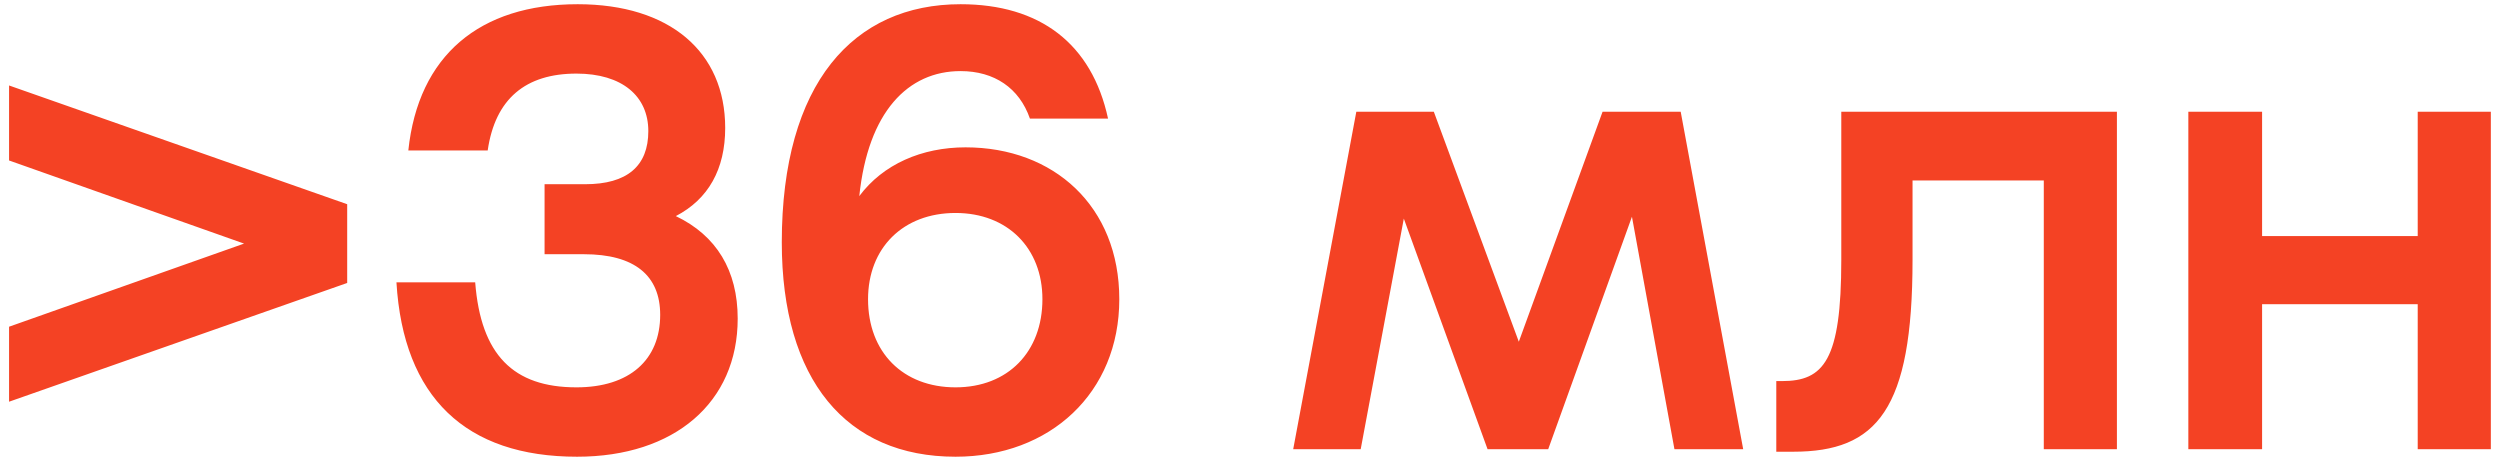 <svg width="256" height="47" viewBox="0 0 256 47" fill="none" xmlns="http://www.w3.org/2000/svg">
<path d="M35.552 28.976L0.928 41.136V33.456L24.992 24.944L0.928 16.432V8.752L35.552 20.912V28.976ZM59.092 46.768C47.7 46.768 41.3 40.688 40.596 28.912H48.66C49.236 36.336 52.563 39.664 59.028 39.664C64.468 39.664 67.603 36.848 67.603 32.24C67.603 28.208 64.98 26.032 59.795 26.032H55.764V18.864H59.923C64.212 18.864 66.388 17.008 66.388 13.424C66.388 9.84 63.7 7.536 59.028 7.536C53.843 7.536 50.708 10.096 49.94 15.408H41.812C42.836 5.68 49.108 0.432 59.156 0.432C68.564 0.432 74.26 5.296 74.26 13.104C74.26 17.328 72.531 20.4 69.204 22.128C73.364 24.112 75.54 27.696 75.54 32.624C75.54 41.2 69.076 46.768 59.092 46.768ZM97.847 46.768C86.647 46.768 80.055 38.896 80.055 24.816C80.055 8.496 87.415 0.432 98.359 0.432C106.488 0.432 111.8 4.464 113.464 12.144H105.464C104.376 9.008 101.816 7.28 98.359 7.28C92.984 7.28 88.888 11.44 87.992 20.08C90.424 16.816 94.391 15.088 98.871 15.088C107.896 15.088 114.616 21.104 114.616 30.64C114.616 40.24 107.512 46.768 97.847 46.768ZM88.888 30.64C88.888 36.08 92.472 39.664 97.847 39.664C103.224 39.664 106.744 36.016 106.744 30.64C106.744 25.392 103.16 21.808 97.847 21.808C92.472 21.808 88.888 25.392 88.888 30.64ZM152.327 46L143.751 22.384L139.335 46H132.423L138.887 11.44H146.823L155.527 34.992L164.103 11.44H172.103L178.503 46H171.463L167.111 22.192L158.535 46H152.327ZM209.284 46V18.48H195.844V26.608C195.844 41.968 192.196 46.256 183.62 46.256H181.892V39.024H182.468C186.756 39.024 188.548 36.912 188.548 26.608V11.44H216.772V46H209.284ZM247.574 46V31.152H231.638V46H224.086V11.44H231.638V24.176H247.574V11.44H255.062V46H247.574Z" fill="#F44224"/>
</svg>
